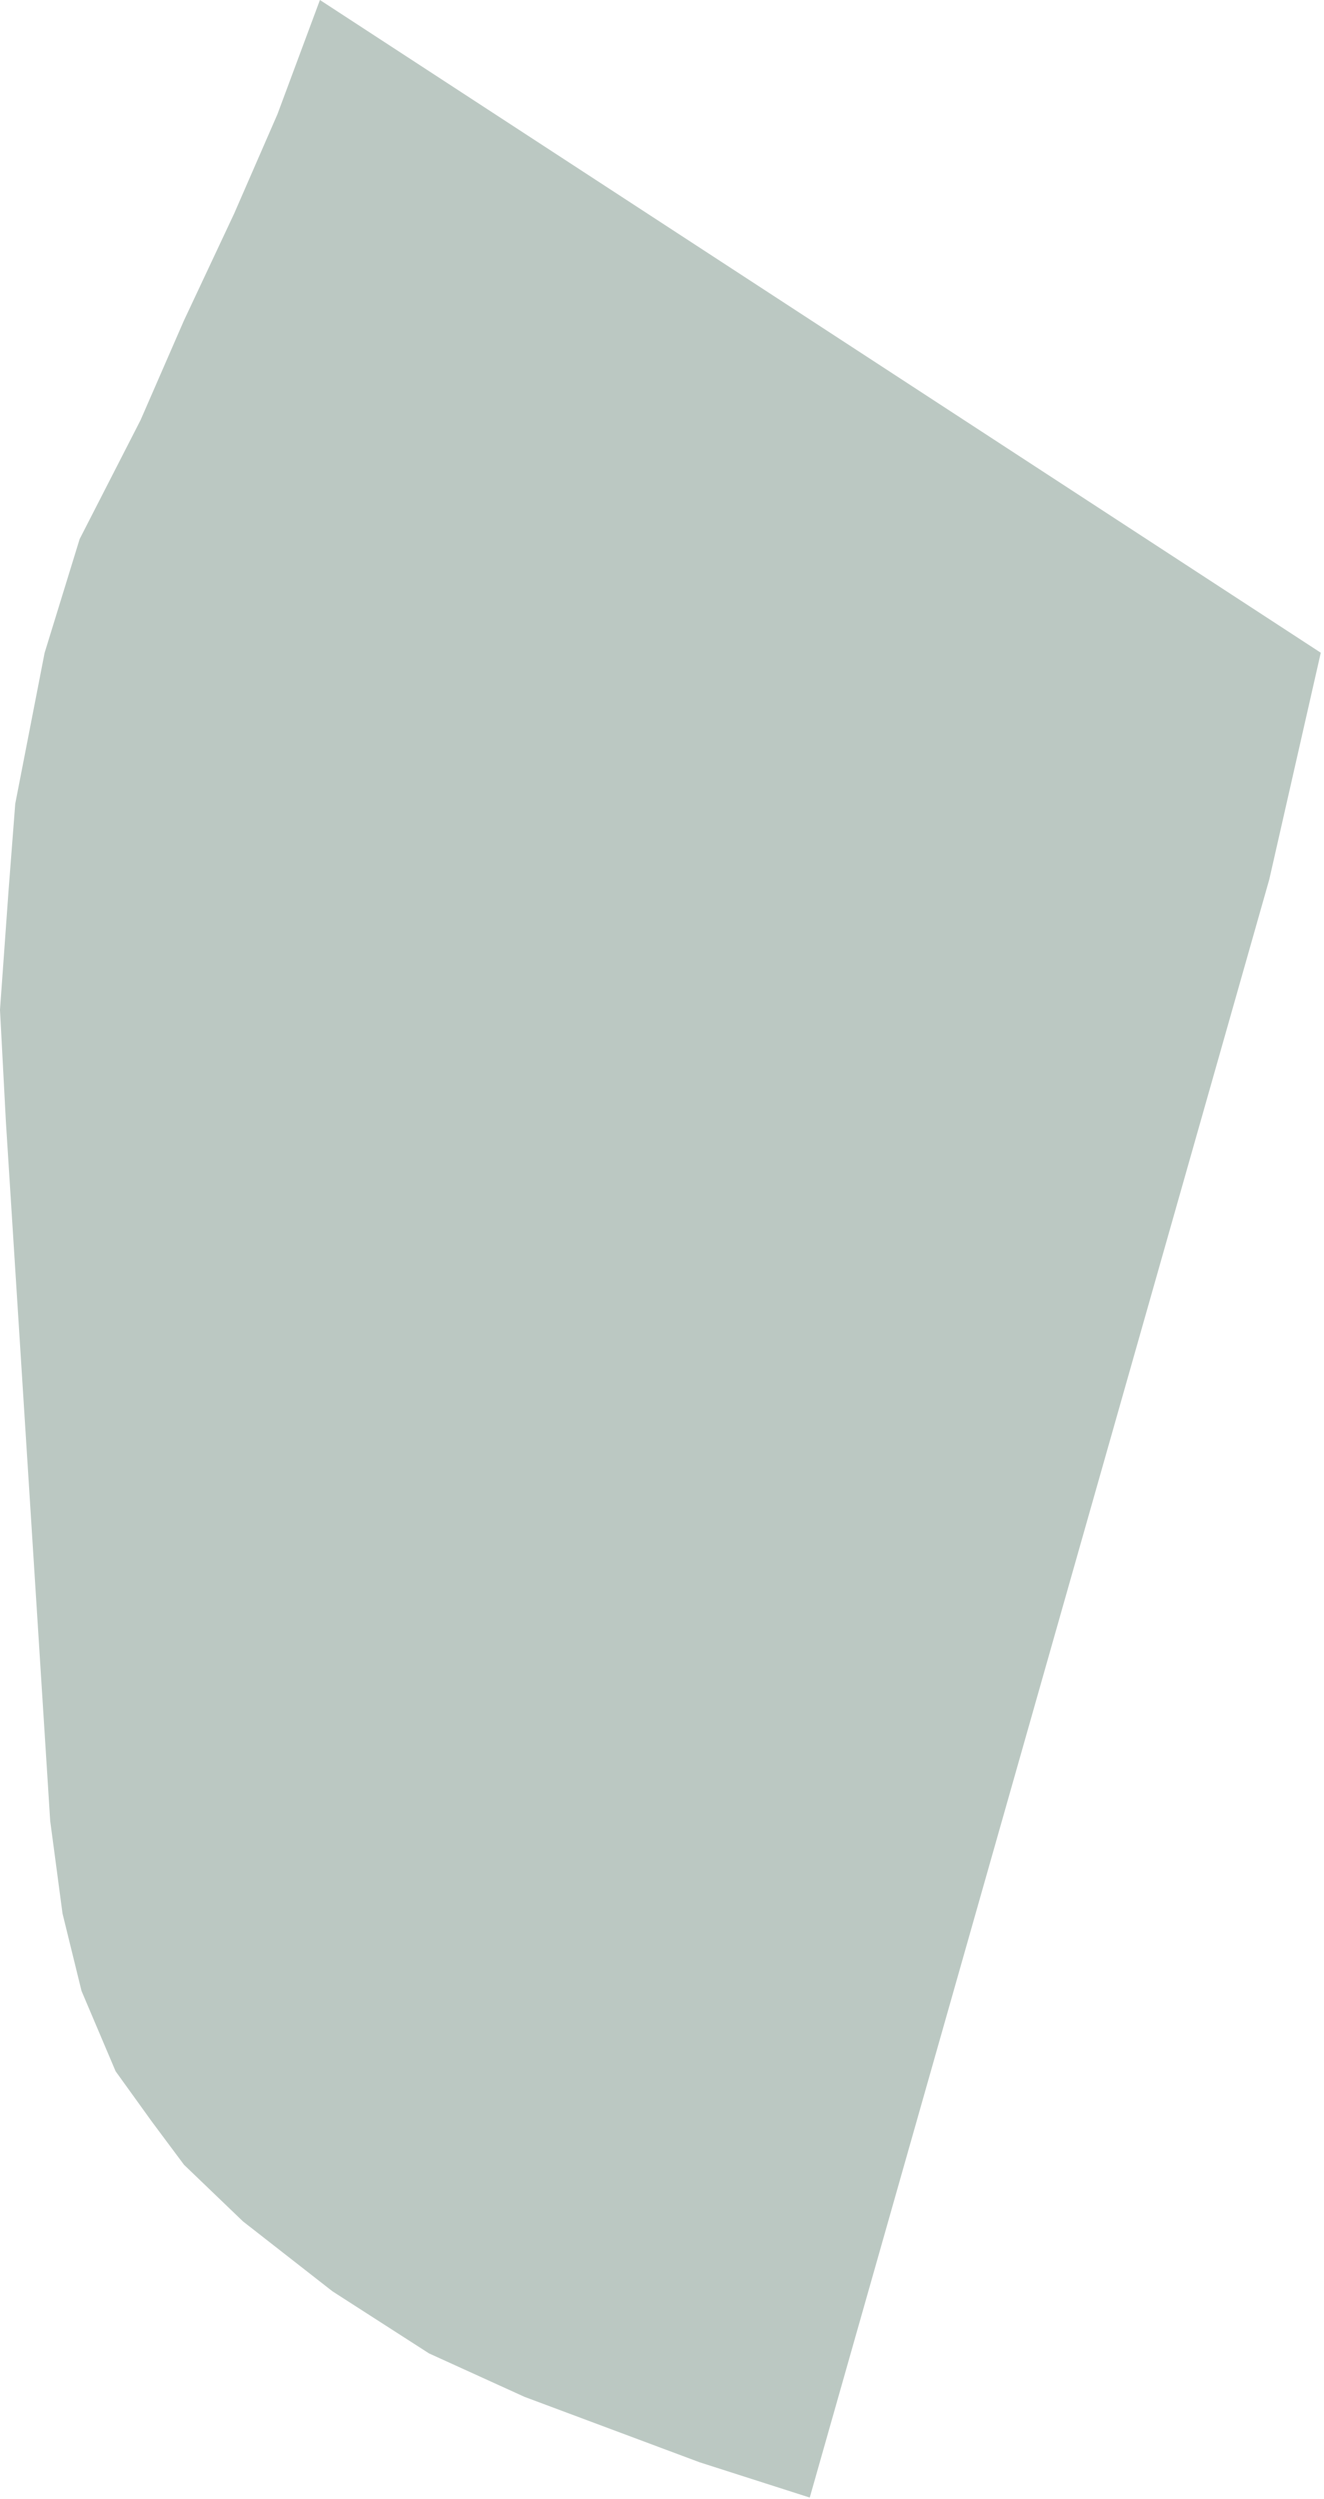 <?xml version="1.0" encoding="UTF-8"?> <svg xmlns="http://www.w3.org/2000/svg" width="159" height="300" viewBox="0 0 159 300" fill="none"><path d="M158.613 78.36L38.421 6.61446e-06L33.318 13.713L28.121 25.638L22.078 38.504L16.881 50.429L9.567 64.706L5.358 78.371L1.832 96.482L1.033 106.831L-0.001 121.225L0.706 134.632L6.028 218.598L7.51 229.723L9.792 239.013L13.886 248.656L18.237 254.7L22.095 259.875L29.175 266.671L39.924 275.067L51.52 282.522L62.998 287.743L84.025 295.597L97.243 299.83L152.429 105.573L158.613 78.36Z" fill="#1D4734" fill-opacity="0.3"></path></svg> 